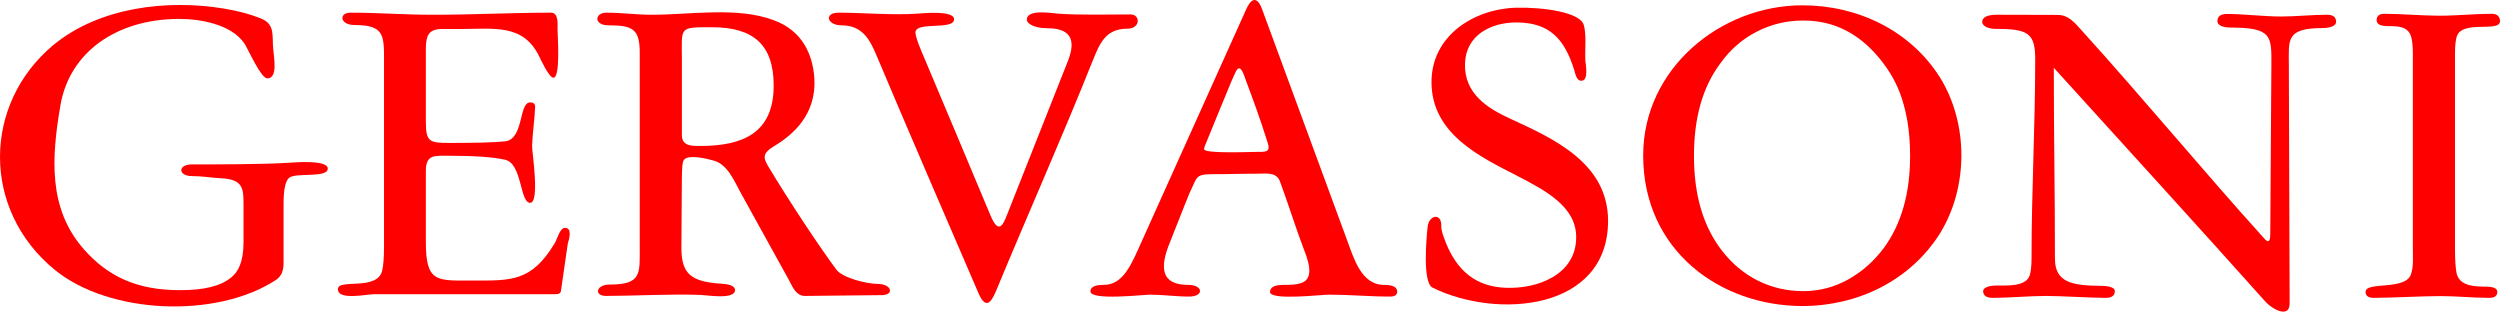 <?xml version="1.0" encoding="UTF-8" standalone="no"?>
<!-- Generator: Adobe Illustrator 16.0.0, SVG Export Plug-In . SVG Version: 6.00 Build 0) -->
<svg id="Layer_1" xmlns:rdf="http://www.w3.org/1999/02/22-rdf-syntax-ns#" xmlns="http://www.w3.org/2000/svg" xml:space="preserve" height="19.452" viewBox="0 0 156.039 19.452" width="156.04" version="1.1" y="0px" x="0px" xmlns:cc="http://creativecommons.org/ns#" xmlns:dc="http://purl.org/dc/elements/1.1/"><g id="g3474" fill-rule="evenodd" clip-rule="evenodd" fill="#f00"><path id="path3385" d="m150.6 15.531v-12.2c0-0.47-0.04-0.82-0.11-1.05-0.2-0.66-0.88-0.65-1.43-0.65-0.48 0-0.72-0.12-0.72-0.37 0-0.27 0.16-0.4 0.49-0.4 1.09 0 2.34 0.12 3.42 0.12 1.1 0 2.2-0.12 3.29-0.12 0.33 0 0.5 0.19 0.5 0.46 0 0.73-2.37-0.1-2.7 0.96-0.07 0.23-0.11 0.58-0.11 1.05v12.2c0 0.72 0.04 1.23 0.1 1.53 0.19 0.8 1.11 0.82 1.78 0.83 0.51 0 0.76 0.1 0.76 0.33 0 0.25-0.17 0.37-0.5 0.37-1.07 0-1.98-0.11-3.07-0.11-1.1 0-3.06 0.11-4.15 0.11-0.32 0-0.5-0.12-0.5-0.37 0-0.68 2.51-0.06 2.84-1.12 0.16-0.5 0.11-1.03 0.11-1.57"/><path id="path3383" d="m141.7 14.631l0.07-10.61c0.01-1.77 0.03-2.3-2.54-2.3-0.56 0-0.83-0.18-0.83-0.39 0-0.31 0.2-0.46 0.61-0.46 0.97 0 2.36 0.16 3.34 0.16 0.97 0 1.92-0.11 2.89-0.11 0.38 0 0.57 0.14 0.57 0.45 0 0.2-0.28 0.38-0.85 0.38-2.3 0-2.1 0.75-2.1 2.27l0.05 14.9c0 1.02-1.14 0.33-1.5-0.08-4.61-5.15-8.57-9.48-13.22-14.61 0 4.44 0.07 7.46 0.07 11.9 0 1.49 1.04 1.7 2.91 1.71 0.56 0.01 0.83 0.14 0.83 0.32 0 0.28-0.18 0.43-0.56 0.43-0.98 0-2.77-0.12-3.75-0.12-0.96 0-2.35 0.12-3.32 0.12-0.39 0-0.59-0.15-0.59-0.43 0-0.18 0.29-0.34 0.86-0.34 0.67 0 1.8 0.07 2.04-0.62 0.08-0.23 0.12-0.59 0.12-1.07 0-4.24 0.23-8.22 0.23-12.46 0-1.62-0.48-1.87-2.48-1.87-0.55 0-0.83-0.23-0.83-0.43 0-0.31 0.36-0.45 0.9-0.45l3.8 0.01c0.71 0 1.1 0.52 1.52 0.98 3.79 4.18 7.6 8.79 11.39 12.98 0.22 0.25 0.37 0.25 0.37-0.26"/><path id="path3379" d="m119.22 9.731c0-1.18-0.13-2.25-0.4-3.2-0.26-0.97-0.7-1.85-1.33-2.66-1.33-1.73-2.97-2.59-4.93-2.59-1.04 0-2 0.23-2.9 0.69s-1.66 1.11-2.28 1.98c-1.11 1.48-1.65 3.4-1.65 5.78 0 2.45 0.58 4.42 1.76 5.93 0.62 0.8 1.36 1.42 2.24 1.86 0.89 0.44 1.83 0.65 2.83 0.65 0.98 0 1.91-0.24 2.78-0.72s1.63-1.15 2.26-2c1.09-1.5 1.62-3.41 1.62-5.72m-16.66-0.03c0-5.42 4.83-9.37 9.94-9.37 3.44 0 6.73 1.56 8.59 4.51 1.78 2.88 1.77 6.84 0 9.72-1.86 2.96-5.15 4.54-8.59 4.54-5.11 0-9.94-3.44-9.94-9.4"/><path id="path3377" d="m94.609 10.931c-2.24-1.15-5.21-2.57-5.26-5.73-0.05-2.95 2.63-4.64 5.26-4.72 1.76-0.04 4.01 0.29 4.24 1.07 0.18 0.56 0.07 1.6 0.1 2.21 0.02 0.27 0.23 1.28-0.25 1.28-0.3 0-0.37-0.43-0.44-0.66-0.61-1.97-1.56-2.98-3.62-2.98-1.58 0-3.15 0.79-3.2 2.57-0.06 1.88 1.42 2.8 2.85 3.45 2.6 1.2 6.08 2.73 6.08 6.36 0 5.61-6.94 6.16-10.96 4.17-0.63-0.32-0.38-3.1-0.3-3.81 0.09-0.74 0.88-0.87 0.85-0.03-0.01 0.18 0.07 0.46 0.13 0.62 0.79 2.34 2.19 3.16 3.87 3.23 2.02 0.09 4.41-0.83 4.42-3.13 0.02-1.92-1.88-2.93-3.77-3.9"/><path id="path3373" d="m74.259 12.021c-0.31 0.73-0.94 2.38-1.24 3.11-0.67 1.63-0.52 2.65 1.14 2.65 0.95 0 1.01 0.73 0.05 0.73-0.82 0-1.62-0.12-2.43-0.12-0.42 0-3.74 0.39-3.72-0.21 0.01-0.27 0.28-0.4 0.83-0.4 1.25 0 1.75-1.34 2.38-2.73l6.5-14.44c0.27-0.63 0.66-0.96 1-0.05l5.31 14.43c0.4 1.07 0.87 2.79 2.3 2.79 0.56 0 0.84 0.14 0.83 0.44-0.01 0.19-0.15 0.29-0.45 0.29-1.27 0-2.54-0.12-3.81-0.12-0.49 0-3.69 0.38-3.68-0.17 0.01-0.3 0.29-0.44 0.85-0.44s0.74-0.01 1.08-0.11c0.94-0.28 0.37-1.62 0.16-2.17-0.41-1.06-1.07-3.12-1.47-4.18-0.23-0.6-0.85-0.48-1.39-0.48-1.31 0-1.47 0.03-2.79 0.03-1.15 0-0.97 0.2-1.45 1.15m2.59-6.92c-0.72 1.75-0.88 2.12-1.59 3.87-0.08 0.16-0.1 0.28-0.1 0.34-0.01 0.29 2.86 0.17 3.21 0.17 0.61 0 0.95 0.04 0.76-0.56-0.6-1.86-0.78-2.32-1.46-4.16-0.36-1.02-0.54-0.25-0.82 0.34"/><path id="path3371" d="m62.849 13.421s3.8-9.6 3.8-9.6c0.41-1.04 0.45-2.06-1.29-2.06-0.83 0-1.27-0.3-1.27-0.53 0-0.68 1.53-0.41 1.93-0.38 1.25 0.1 3.3 0.05 4.54 0.05 0.64 0 0.63 0.89-0.19 0.89-1.37 0-1.73 0.92-2.18 2.03-1.93 4.83-4.02 9.51-6.02 14.34-0.36 0.88-0.7 1.06-1.1 0.13-2.12-4.92-4.26-9.85-6.34-14.78-0.44-1.07-0.92-1.93-2.21-1.93-0.9 0-1.11-0.79-0.17-0.79 1.46 0 3.43 0.17 4.9 0.06 0.33-0.02 2.3-0.22 2.3 0.35 0 0.71-2.41 0.11-2.41 0.83 0 0.19 0.13 0.58 0.37 1.16 1.56 3.67 2.82 6.71 4.31 10.25 0.5 1.19 0.77 0.64 1.03-0.02"/><path id="path3367" d="m39.929 15.421v-12.14c0-1.47-0.44-1.7-1.95-1.7-0.93 0-0.88-0.79-0.13-0.79 0.94 0 1.89 0.13 2.84 0.13 2.42 0 5.35-0.52 7.63 0.35 1.75 0.65 2.41 2.11 2.51 3.62 0.13 2.21-1.27 3.49-2.51 4.23-0.77 0.46-0.68 0.75-0.34 1.31 1.21 2.02 3.11 4.9 4.21 6.38 0.38 0.54 1.93 0.91 2.6 0.91 0.85 0 1.07 0.69 0.24 0.7 0 0-4.79 0.05-4.79 0.05-0.55 0-0.77-0.56-0.98-0.96l-3.04-5.5c-0.38-0.69-0.8-1.74-1.65-1.98-0.41-0.12-1.55-0.4-1.86-0.08-0.12 0.11-0.14 0.51-0.15 1.13 0 0-0.03 4.37-0.03 4.37 0 1.66 0.6 2.14 2.54 2.26 0.5 0.03 0.81 0.16 0.81 0.39 0 0.62-1.75 0.32-2.11 0.31-1.67-0.08-4.29 0.06-5.95 0.06-0.75 0-0.63-0.71 0.23-0.71 2.01 0 1.88-0.68 1.88-2.34m2.63-11.77v4.78c0 0.71 0.66 0.68 1.14 0.68 2.66 0 4.59-0.8 4.59-3.77 0-2.54-1.26-3.64-3.84-3.64-2.1 0-1.89-0.03-1.89 1.95"/><path id="path3365" d="m26.579 3.031v4.57c0 1.25 0.23 1.32 1.45 1.32 1.57 0 2.75-0.02 3.5-0.1 1.18-0.14 0.84-2.43 1.56-2.43 0.2 0 0.32 0.09 0.31 0.29-0.02 0.69-0.15 1.5-0.19 2.42-0.01 0.33 0.5 3.56-0.12 3.56-0.65 0-0.49-2.45-1.56-2.69-0.75-0.17-1.93-0.25-3.5-0.25-0.92 0-1.45-0.09-1.45 0.96v4.41c0 2.56 0.67 2.42 2.91 2.42 2.41 0 3.68 0.09 5.14-2.34 0.14-0.22 0.31-0.95 0.63-0.95 0.49 0 0.25 0.74 0.18 0.98-0.14 1-0.29 1.98-0.43 2.98-0.03 0.12-0.13 0.18-0.31 0.18h-11.33c-0.47 0-2.28 0.41-2.28-0.31 0-0.69 2.48 0.14 2.77-1.18 0.07-0.31 0.11-0.81 0.11-1.53v-11.47c0-1.64 0.05-2.31-1.84-2.31-0.93 0-0.99-0.77-0.26-0.77 1.82 0 3.34 0.13 5.15 0.13 2.46 0 4.92-0.13 7.38-0.13 0.48 0 0.4 0.76 0.4 1.05 0 0.35 0.2 3.01-0.26 3.01-0.26 0-0.77-1.09-0.89-1.34-1-2.05-2.84-1.7-4.98-1.7-1.16 0-1.28-0.03-1.6 0.08-0.3 0.11-0.49 0.38-0.49 1.14"/><path id="path3363" d="m17.059 3.111c0.02 0.41 0.31 1.78-0.37 1.78-0.41 0-1.18-1.78-1.43-2.17-0.82-1.22-2.8-1.55-4.13-1.54-3.84 0.02-6.79 2.06-7.36 5.4-0.55 3.22-0.78 6.42 1.45 8.96 1.5 1.71 3.32 2.57 6.01 2.57 1.54 0 2.56-0.26 3.22-0.81 0.38-0.31 0.75-0.89 0.75-2.18v-2.39c0-1.01-0.05-1.56-1.49-1.61-0.52-0.03-1.11-0.13-1.71-0.13-0.91 0-0.91-0.73-0.02-0.73 1.54 0 4.45 0 5.99-0.1 0.34-0.02 2.49-0.21 2.49 0.36 0 0.62-2.06 0.22-2.43 0.59-0.22 0.21-0.33 0.74-0.33 1.59v3.31c0 0.61 0.05 1.13-0.52 1.49-3.7 2.39-10.34 2.12-13.75-0.65-4.6-3.75-4.51-10.37-0.1-14.04 2.86-2.36 7.08-2.87 10.69-2.27 0.83 0.14 1.59 0.34 2.24 0.6 0.96 0.37 0.7 1.12 0.8 1.97"/></g></svg>
